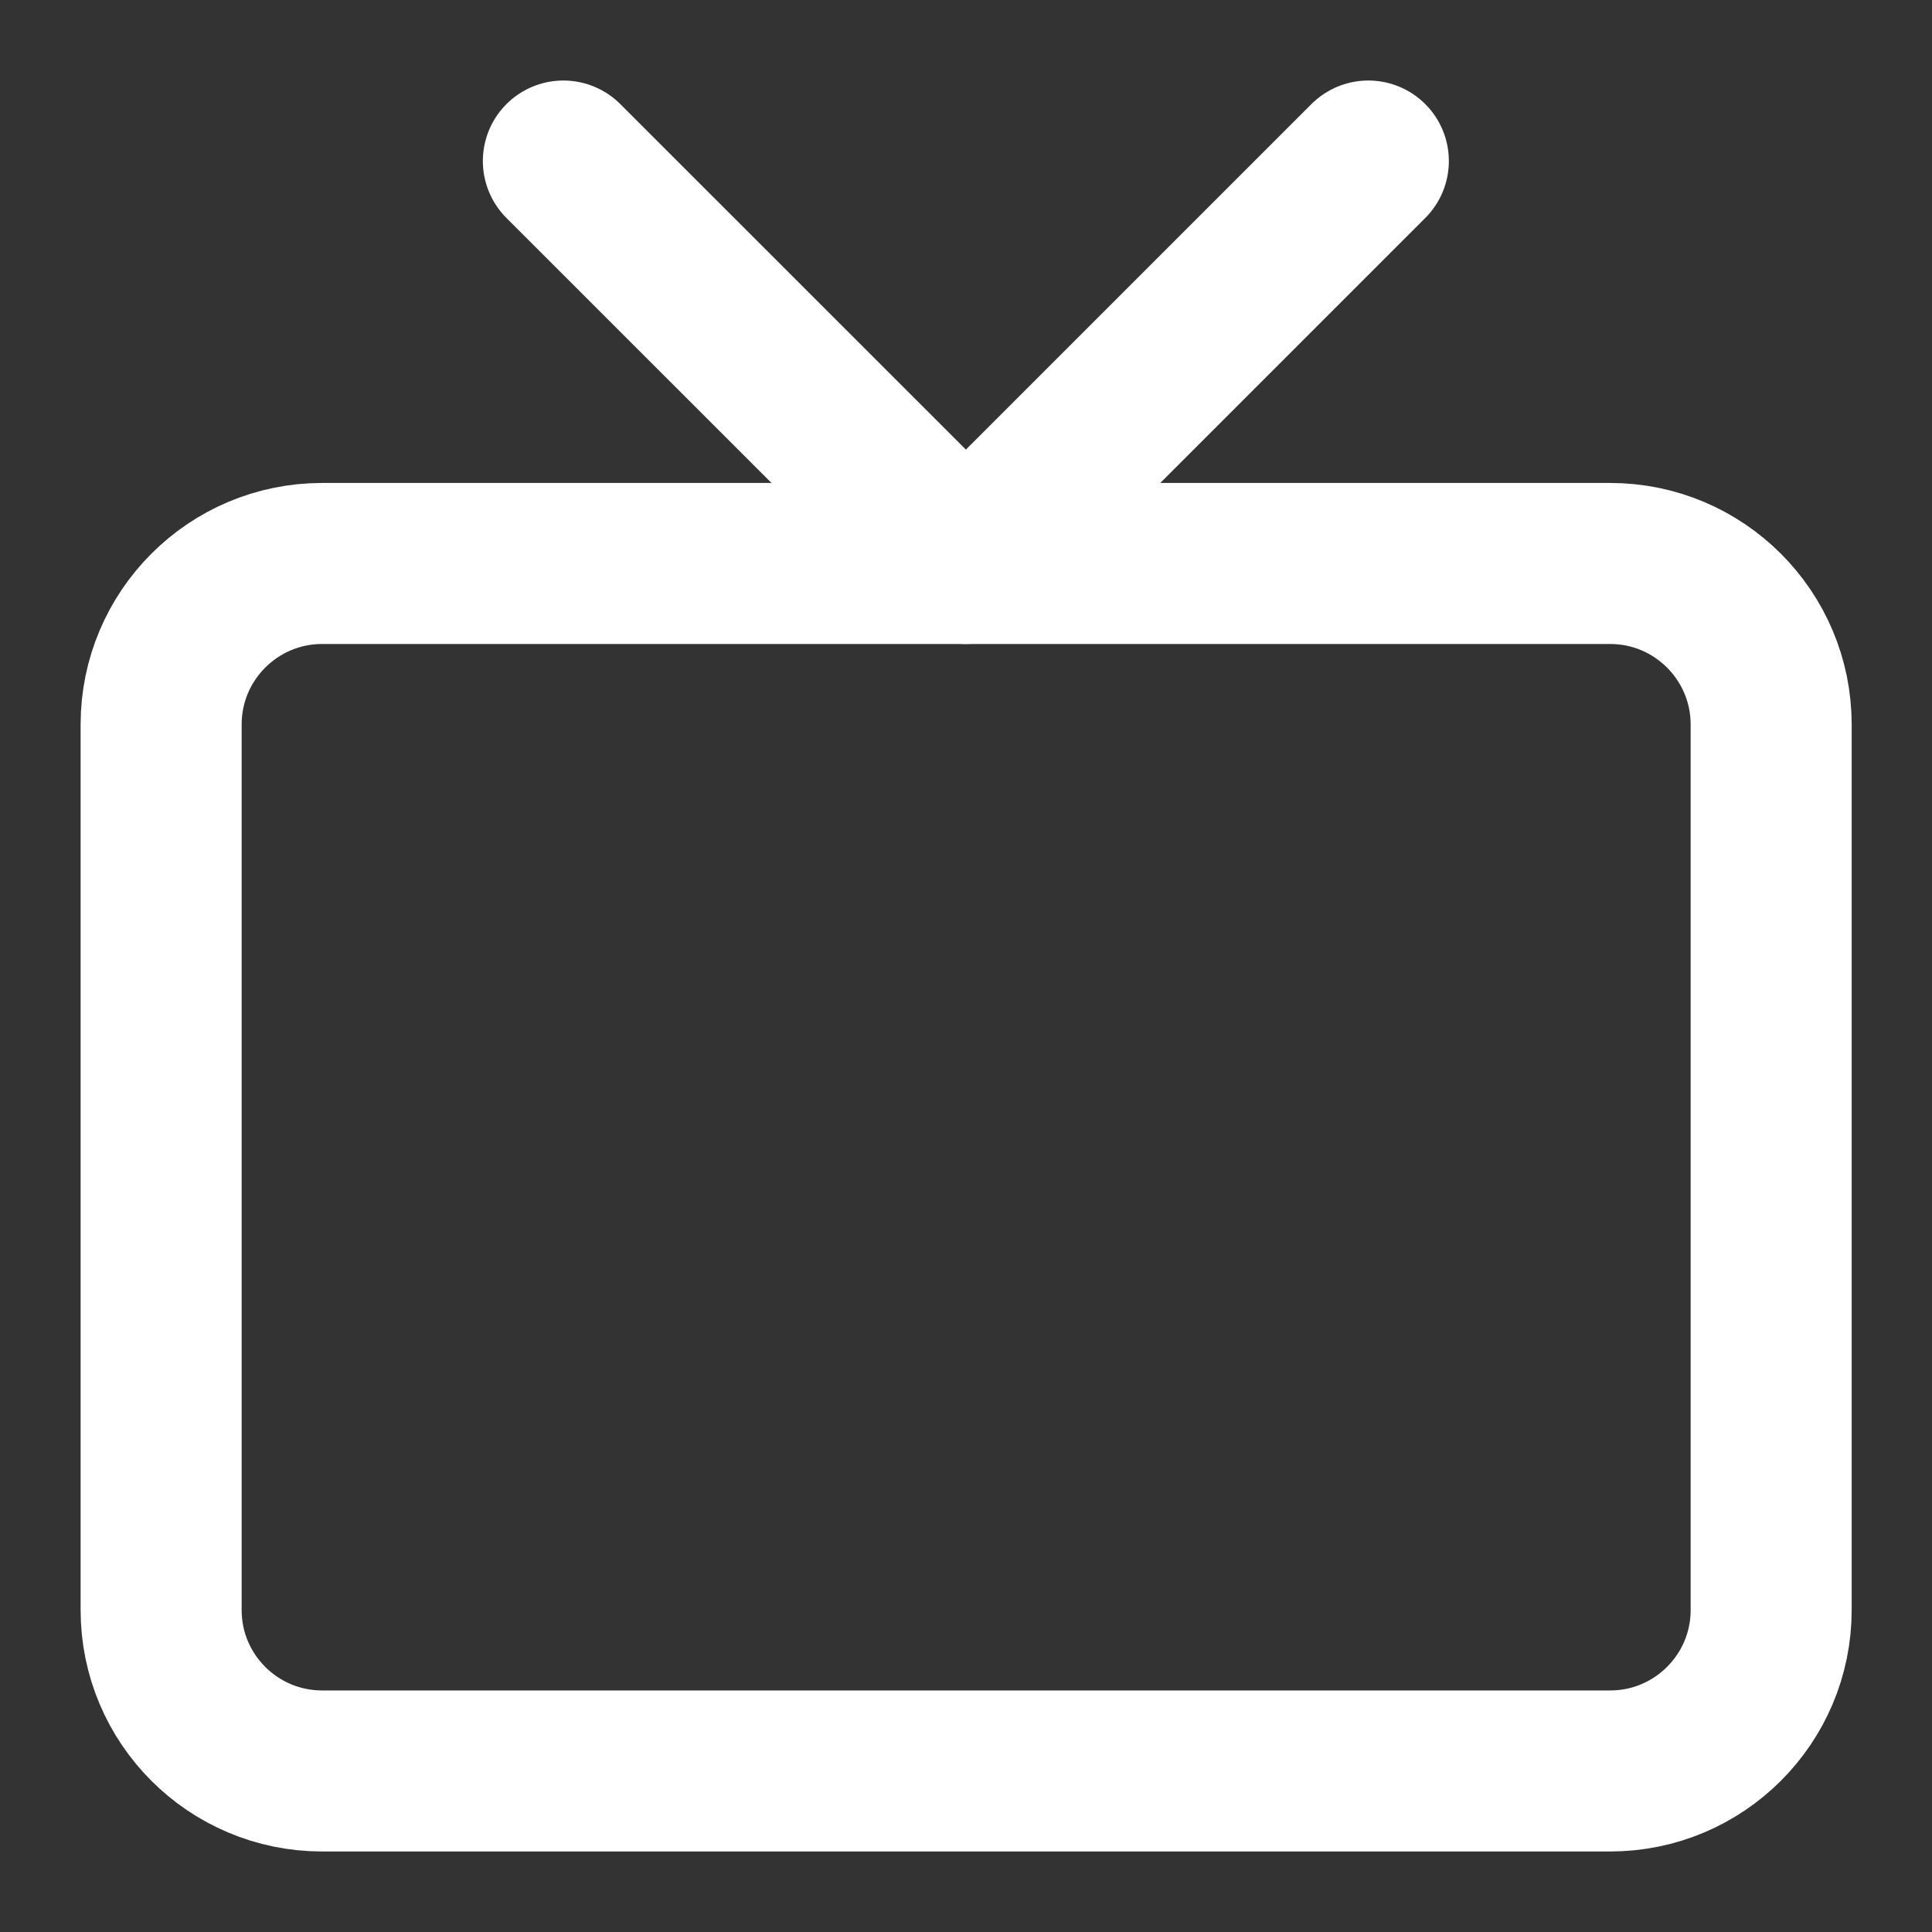 <svg width="20" height="20" viewBox="0 0 20 20" fill="none" xmlns="http://www.w3.org/2000/svg">
<rect x="0" y="0" width="20" height="20" fill="#333333" stroke="none"/>
<g clip-path="url(#clip0_341_126)">
<path d="M14.165 1.667L9.999 5.833L5.832 1.667" stroke="white" stroke-width="1.667" stroke-linecap="round" stroke-linejoin="round"/>
<path d="M16.668 5.833H3.335C2.414 5.833 1.668 6.58 1.668 7.5V16.667C1.668 17.587 2.414 18.333 3.335 18.333H16.668C17.588 18.333 18.335 17.587 18.335 16.667V7.5C18.335 6.58 17.588 5.833 16.668 5.833Z" stroke="white" stroke-width="1.667" stroke-linecap="round" stroke-linejoin="round"/>
</g>
<defs>
<clipPath id="clip0_341_126">
<rect width="20" height="20" fill="white"/>
</clipPath>
</defs>
</svg>
